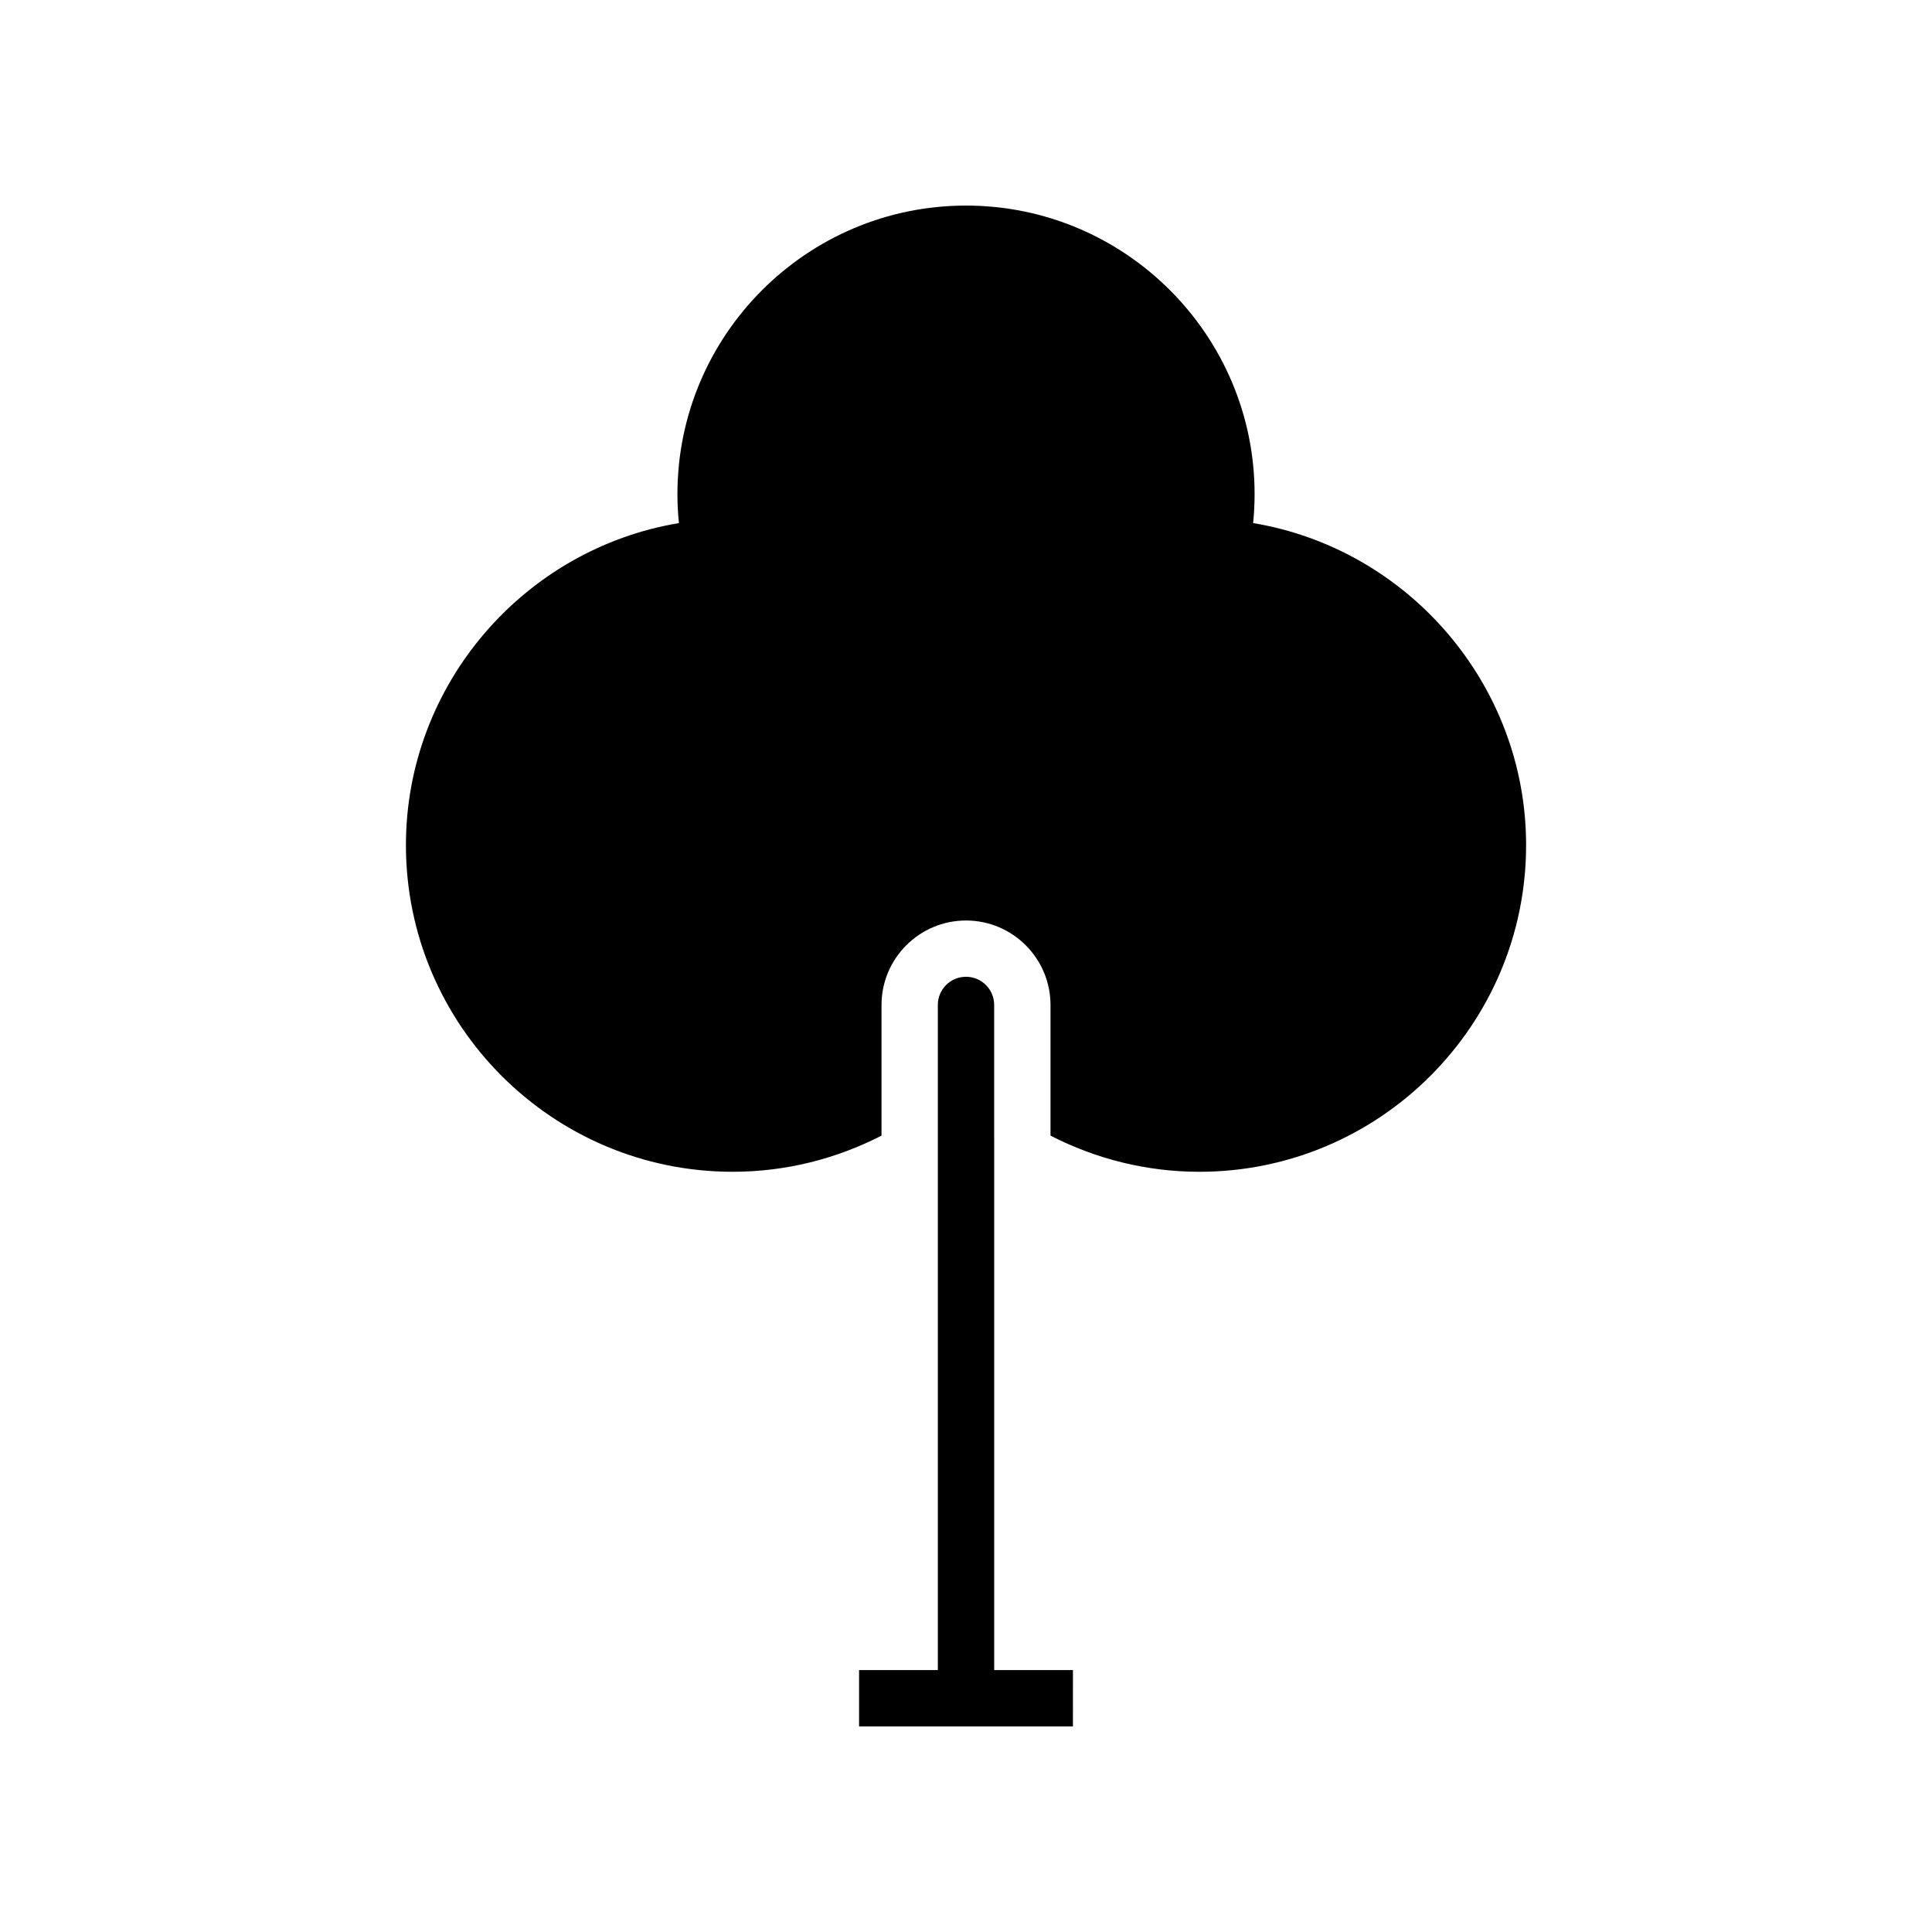 <?xml version="1.0" encoding="UTF-8"?>
<!-- Uploaded to: ICON Repo, www.svgrepo.com, Generator: ICON Repo Mixer Tools -->
<svg fill="#000000" width="800px" height="800px" version="1.1" viewBox="144 144 512 512" xmlns="http://www.w3.org/2000/svg">
 <g>
  <path d="m476.09 282.62c0.258-2.555 0.391-5.117 0.391-7.672-0.004-42.164-34.309-76.469-76.477-76.469s-76.477 34.305-76.477 76.473c0 2.555 0.133 5.117 0.391 7.672-41.16 6.856-72.344 42.883-72.344 85.328 0 47.742 38.844 86.582 86.586 86.582 13.969 0 27.41-3.391 39.453-9.582v-34.617c0-12.348 10.043-22.391 22.391-22.391s22.391 10.043 22.391 22.391v34.617c12.043 6.191 25.48 9.582 39.453 9.582 47.742 0 86.586-38.84 86.586-86.582-0.004-42.449-31.184-78.477-72.344-85.332z"/>
  <path d="m428.34 586.59h-20.871l-0.004-176.27c0-4.125-3.34-7.465-7.465-7.465s-7.465 3.34-7.465 7.465v176.27h-20.871v14.926h56.672z"/>
 </g>
</svg>